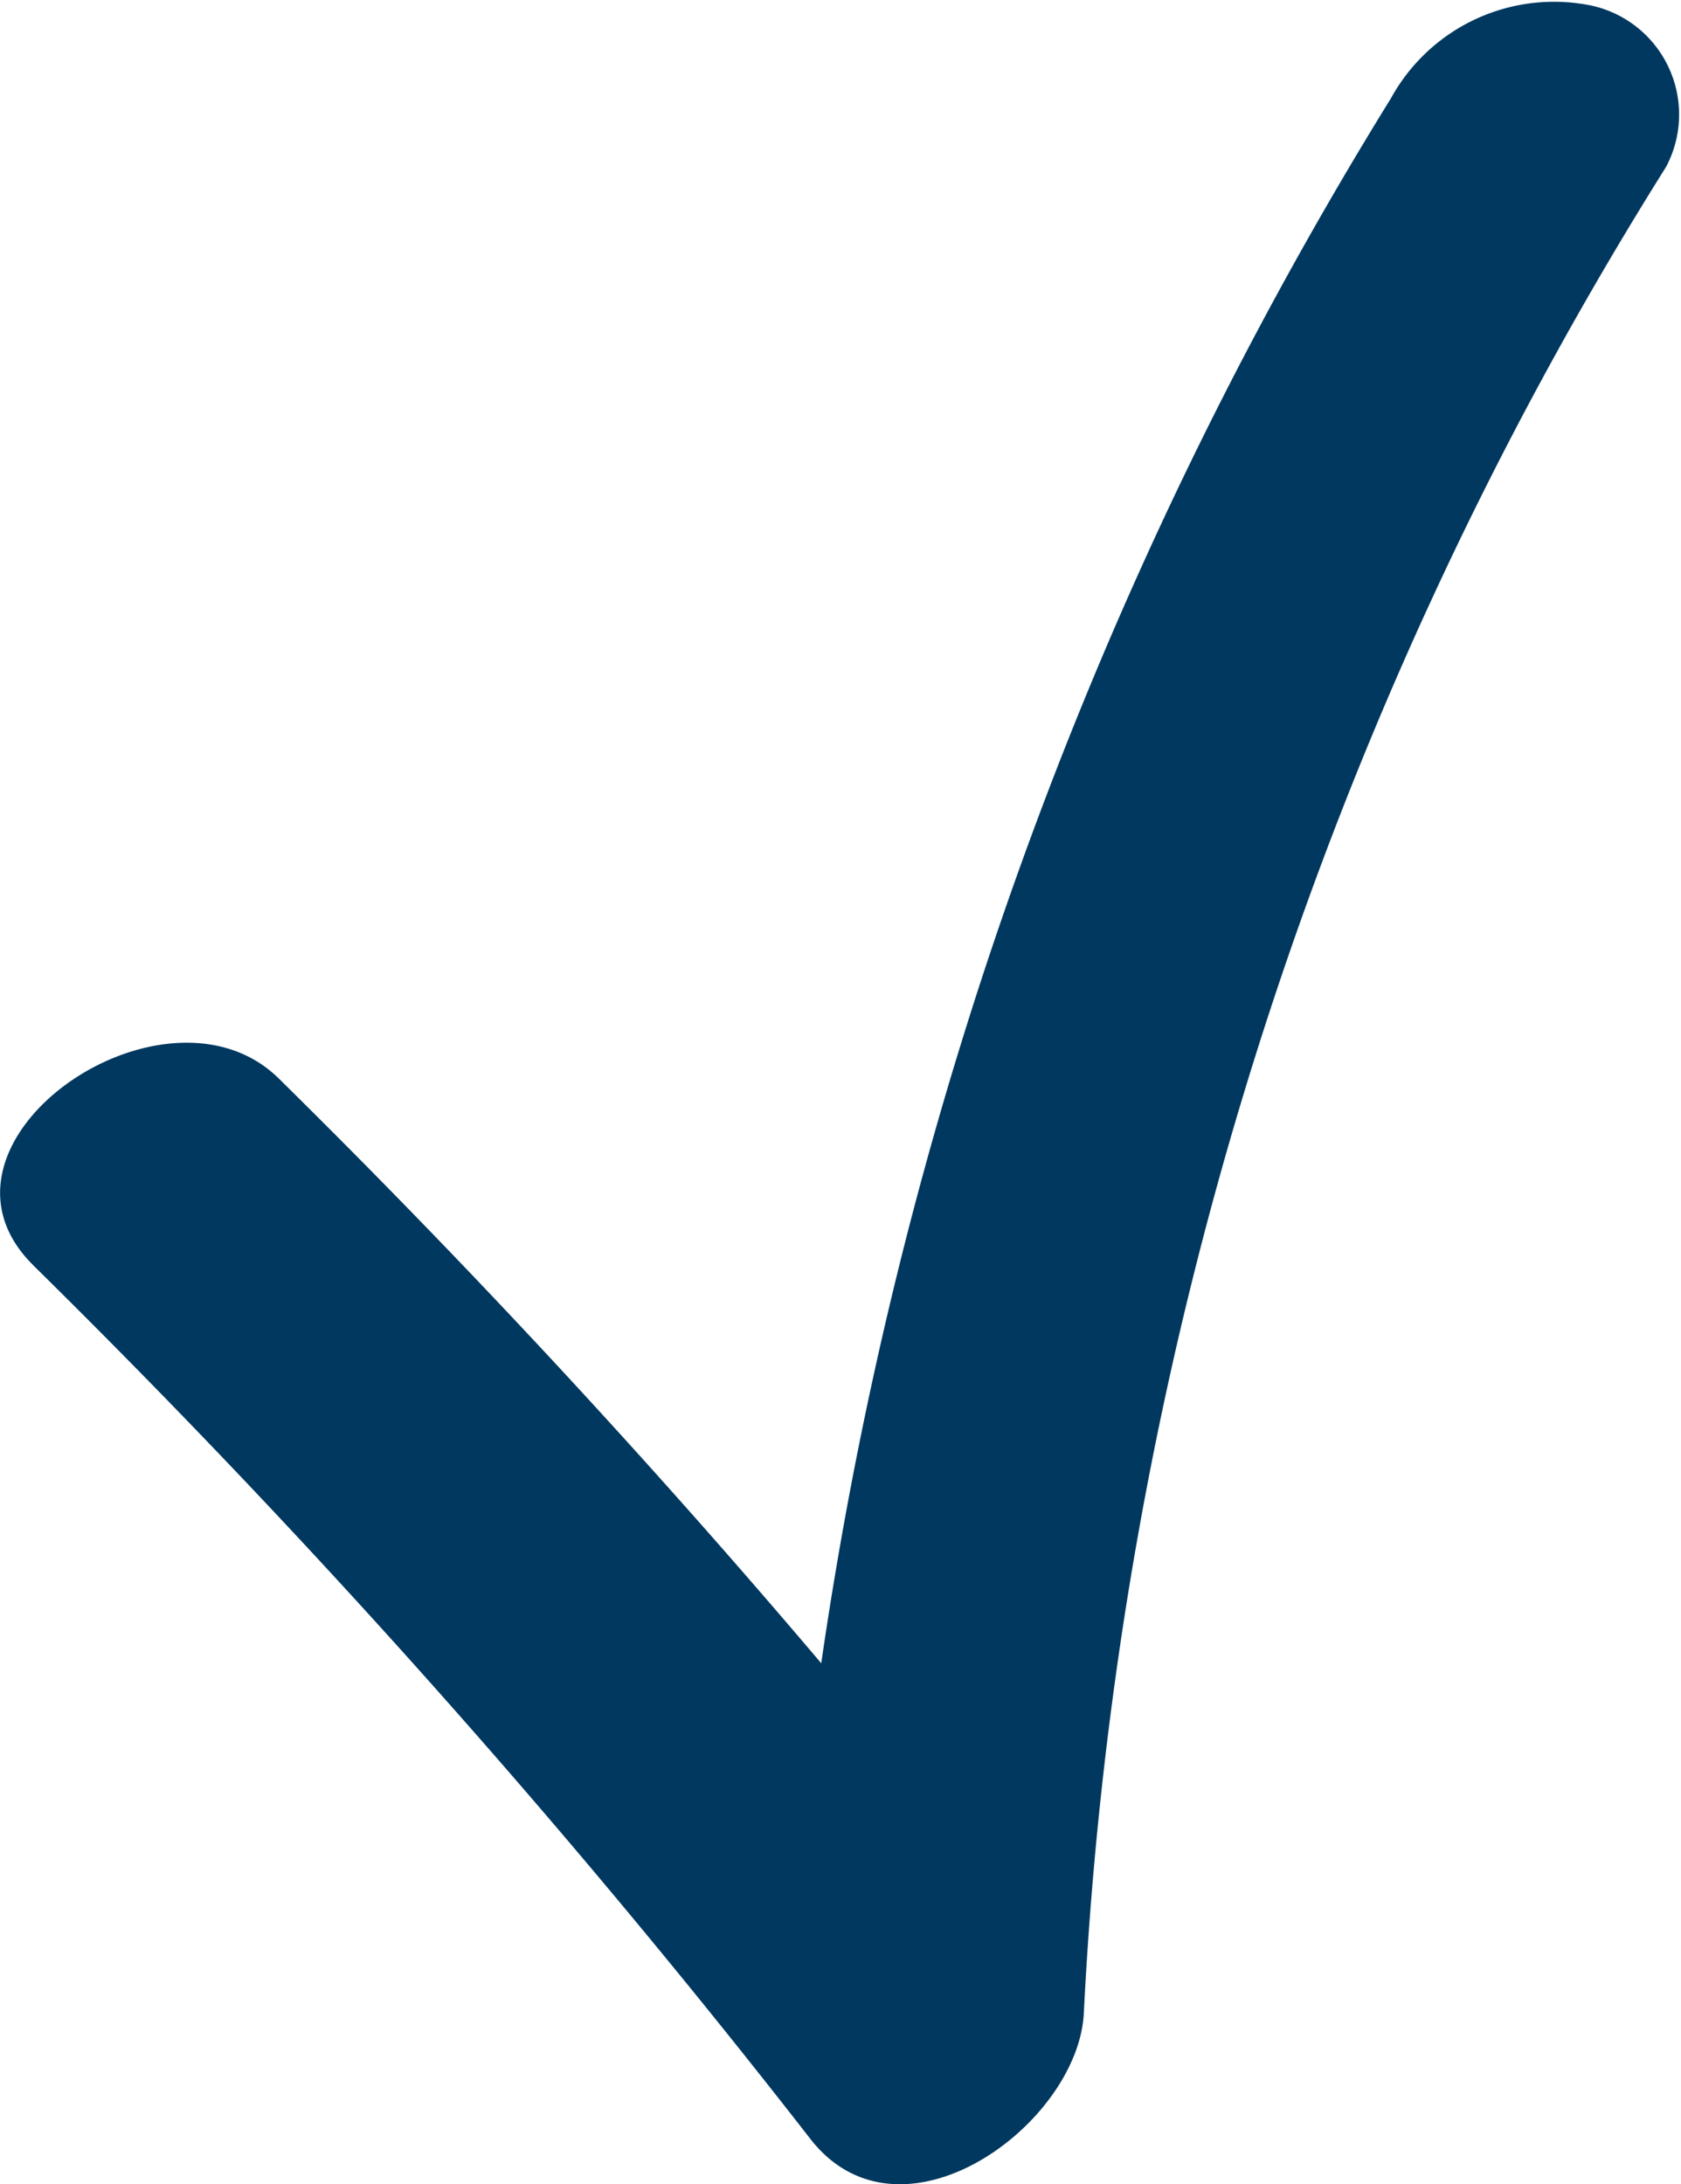 <svg id="Groupe_611" data-name="Groupe 611" xmlns="http://www.w3.org/2000/svg" xmlns:xlink="http://www.w3.org/1999/xlink" width="39.194" height="50.91" viewBox="0 0 39.194 50.91">
  <defs>
    <clipPath id="clip-path">
      <rect id="Rectangle_152" data-name="Rectangle 152" width="39.194" height="50.91" transform="translate(0 0)" fill="none"/>
    </clipPath>
  </defs>
  <g id="Groupe_610" data-name="Groupe 610" clip-path="url(#clip-path)">
    <path id="Tracé_2154" data-name="Tracé 2154" d="M.777,29.494a206.687,206.687,0,0,1,18.117,20.36c2.11,2.708,6.257-.343,6.377-2.944A89.281,89.281,0,0,1,38.844,3.893,2.6,2.6,0,0,0,37.11.131a4.338,4.338,0,0,0-4.677,2.157A95.328,95.328,0,0,0,18.244,48.437L24.616,45.5A206.955,206.955,0,0,0,6.5,25.138c-2.657-2.615-8.621,1.5-5.721,4.356" fill="#00385f"/>
  </g>
</svg>
